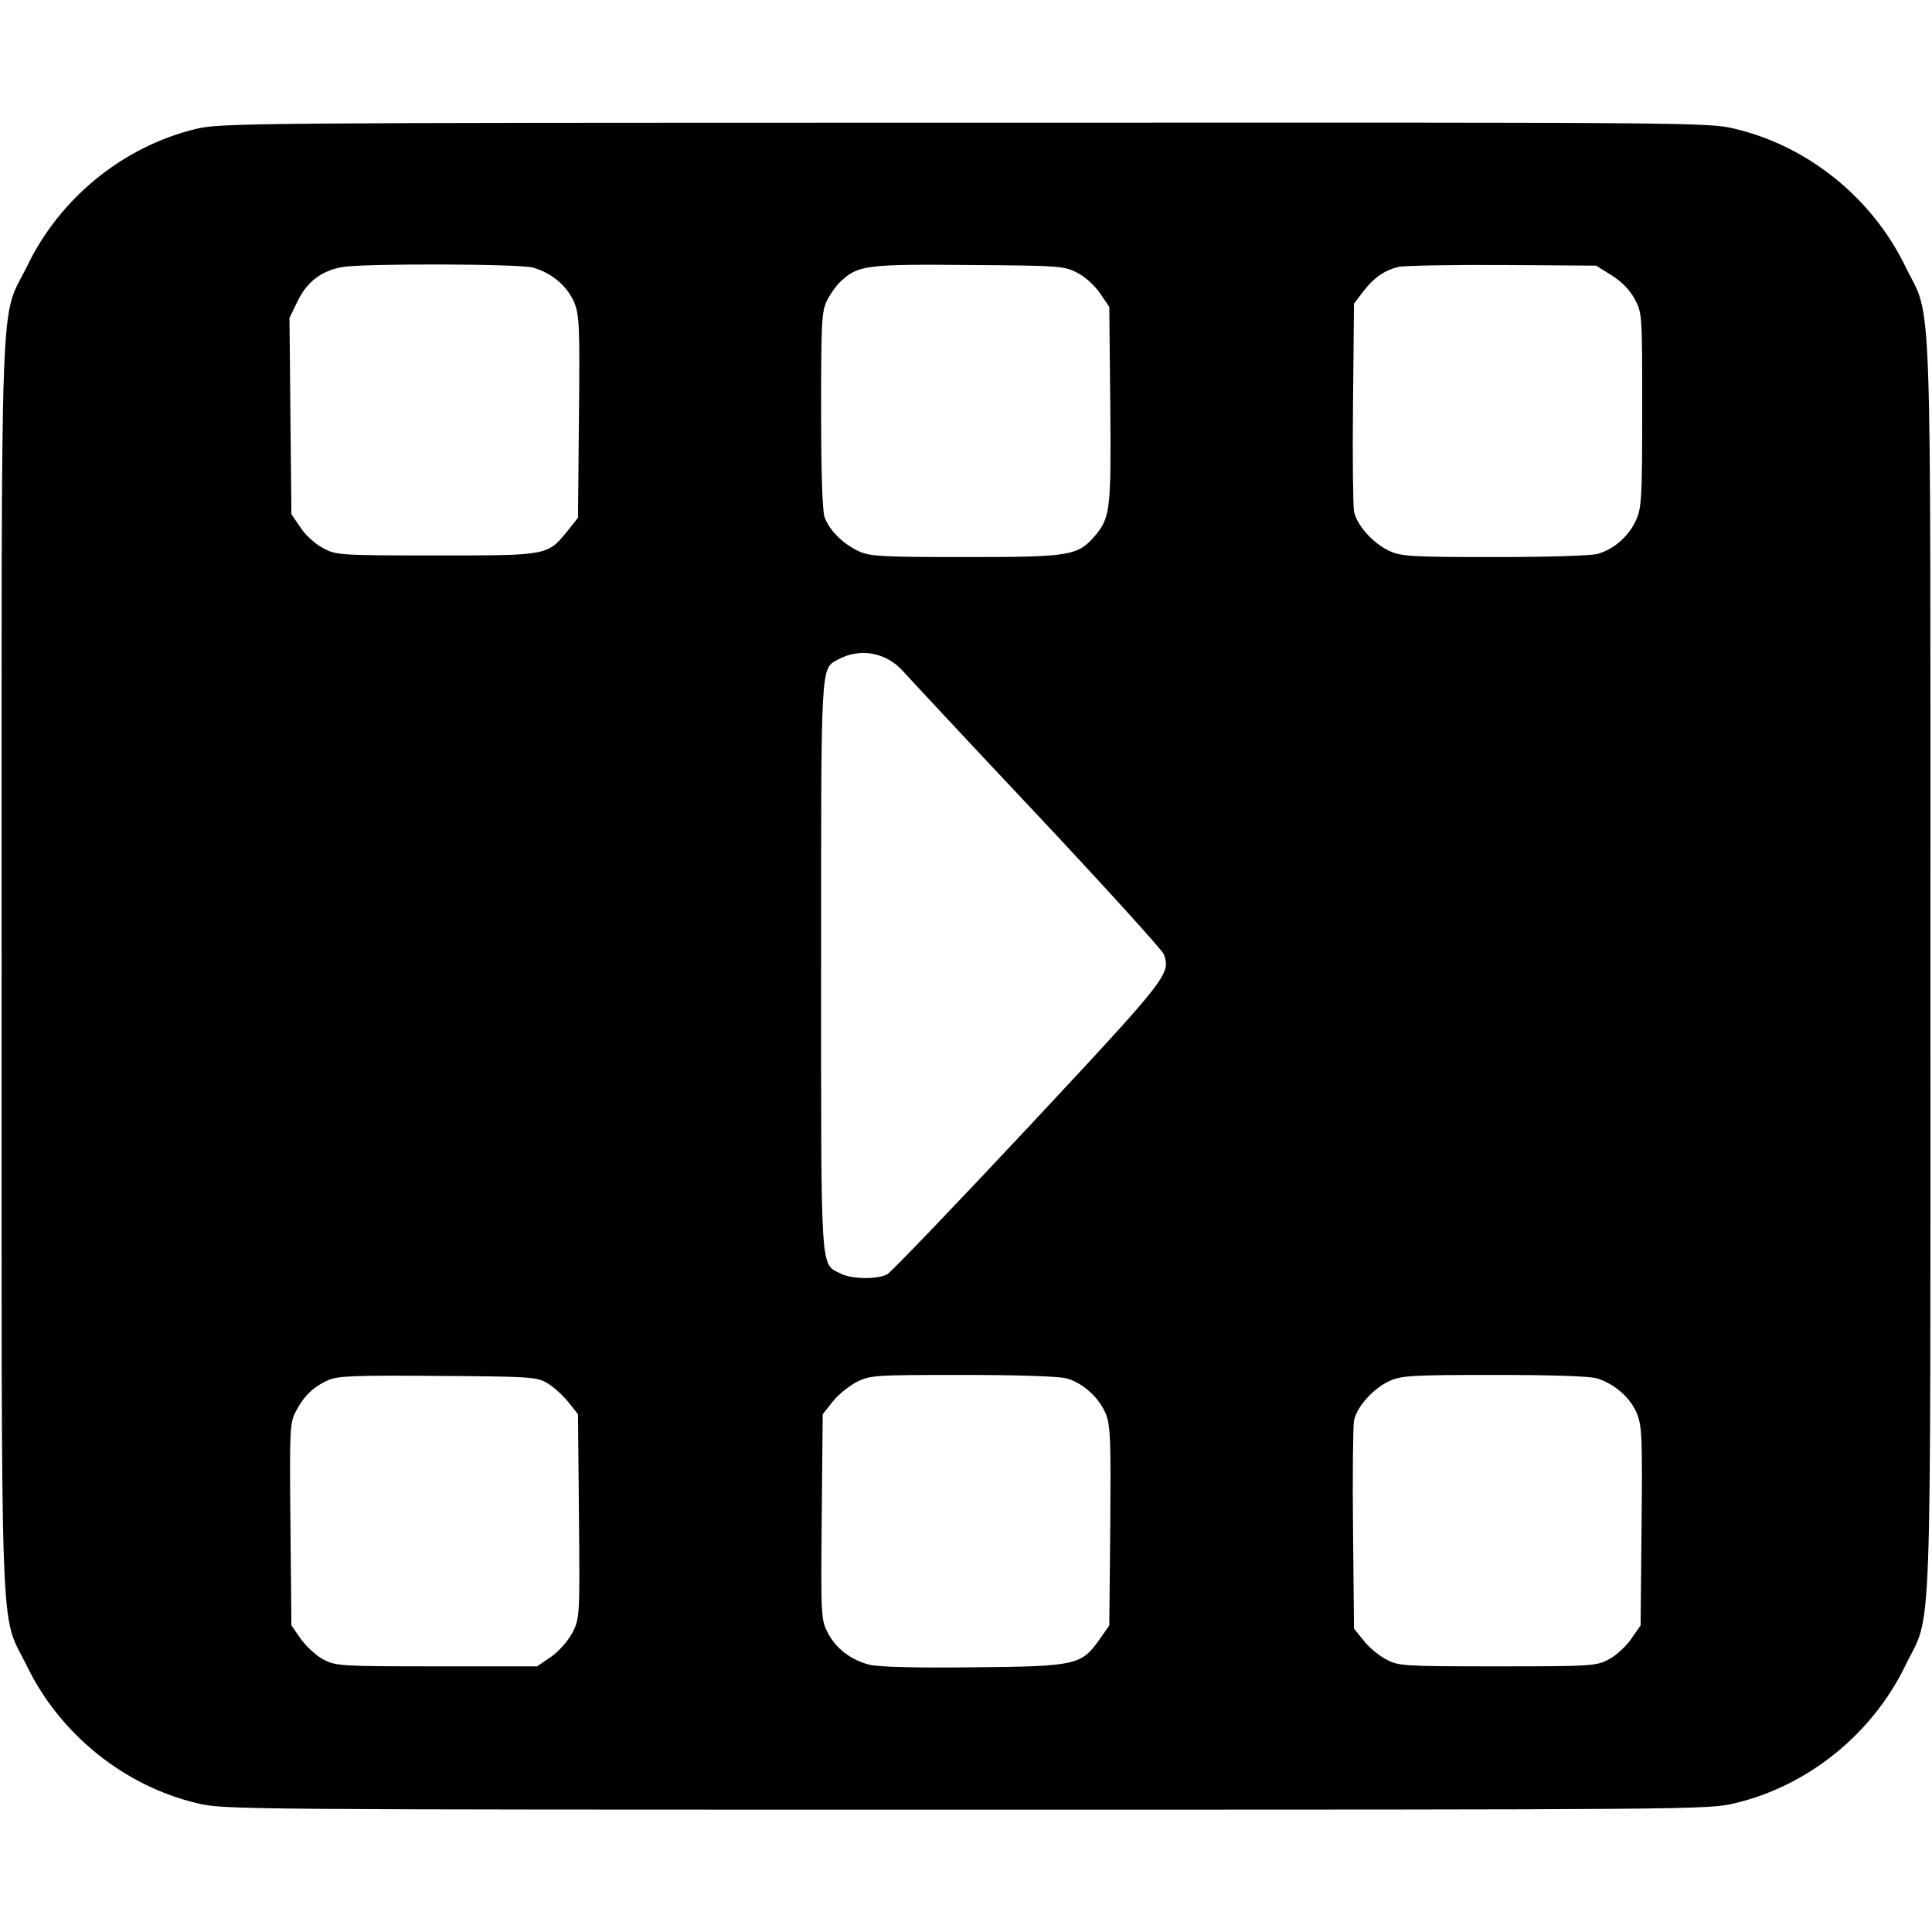 <?xml version="1.0" standalone="no"?>
<!DOCTYPE svg PUBLIC "-//W3C//DTD SVG 20010904//EN"
 "http://www.w3.org/TR/2001/REC-SVG-20010904/DTD/svg10.dtd">
<svg version="1.0" xmlns="http://www.w3.org/2000/svg"
 width="600pt" height="600pt" viewBox="0 0 600 600"
 preserveAspectRatio="xMidYMid meet">
<g transform="translate(0,600) scale(0.1,-0.1)"
fill="#000000" stroke="none">
<path d="M606 5599 c-224 -55 -419 -213 -521 -424 -87 -178 -80 19 -80 -2175
0 -2194 -7 -1997 79 -2175 103 -211 301 -371 528 -425 82 -20 120 -20 2388
-20 2268 0 2306 0 2388 20 227 54 425 214 528 425 86 178 79 -19 79 2175 0
2194 7 1997 -79 2175 -103 211 -301 371 -528 425 -82 20 -119 20 -2393 19
-2247 0 -2312 -1 -2389 -20z m1049 -430 c57 -16 104 -55 127 -105 17 -41 19
-66 16 -358 l-3 -314 -31 -39 c-64 -79 -60 -78 -409 -78 -303 0 -311 1 -352
23 -24 12 -55 41 -70 64 l-28 41 -3 305 -3 305 26 53 c29 60 75 94 140 105 69
11 547 10 590 -2z m1692 -17 c24 -12 55 -41 70 -64 l28 -41 3 -301 c3 -323 0
-353 -45 -407 -55 -65 -75 -69 -403 -69 -266 0 -299 2 -335 19 -47 22 -89 64
-104 104 -7 18 -11 142 -11 333 0 280 2 308 19 342 10 20 30 48 44 60 52 48
80 52 397 49 285 -2 296 -3 337 -25z m1658 -7 c32 -20 56 -45 72 -74 23 -43
23 -49 23 -345 0 -270 -2 -305 -19 -341 -22 -50 -69 -91 -119 -105 -21 -6
-156 -10 -322 -10 -254 0 -289 2 -325 19 -51 23 -102 81 -110 123 -3 18 -5
171 -3 339 l3 306 28 37 c33 43 65 66 110 77 17 4 163 7 323 6 l291 -2 48 -30z
m-2200 -1230 c17 -19 203 -219 415 -444 212 -226 389 -421 394 -434 23 -61 15
-71 -420 -537 -229 -245 -426 -450 -438 -457 -30 -17 -111 -16 -146 2 -63 32
-60 -12 -60 955 0 953 -2 922 53 952 68 37 150 22 202 -37z m-1106 -2210 c19
-11 48 -37 65 -58 l31 -39 3 -316 c3 -313 2 -318 -20 -362 -14 -26 -41 -57
-66 -75 l-44 -30 -311 0 c-297 0 -314 1 -352 21 -22 11 -53 40 -70 63 l-30 43
-3 313 c-3 295 -2 317 17 352 24 47 55 77 101 97 29 13 83 15 340 13 285 -2
307 -3 339 -22z m1614 14 c51 -14 102 -61 122 -112 14 -36 15 -86 13 -349 l-3
-306 -30 -43 c-57 -80 -71 -84 -390 -87 -185 -2 -295 1 -325 8 -58 15 -105 51
-130 101 -20 38 -21 55 -18 358 l3 319 31 39 c16 21 50 48 74 61 43 21 53 22
330 22 168 0 300 -4 323 -11z m1648 0 c54 -18 100 -58 121 -105 17 -41 19 -66
16 -353 l-3 -309 -30 -43 c-16 -23 -48 -52 -70 -63 -38 -20 -55 -21 -345 -21
-289 0 -307 1 -344 21 -22 11 -54 37 -70 58 l-31 38 -3 306 c-2 169 0 322 3
340 8 42 59 100 110 123 36 17 71 19 326 19 188 0 298 -4 320 -11z"/>
</g>
</svg>
